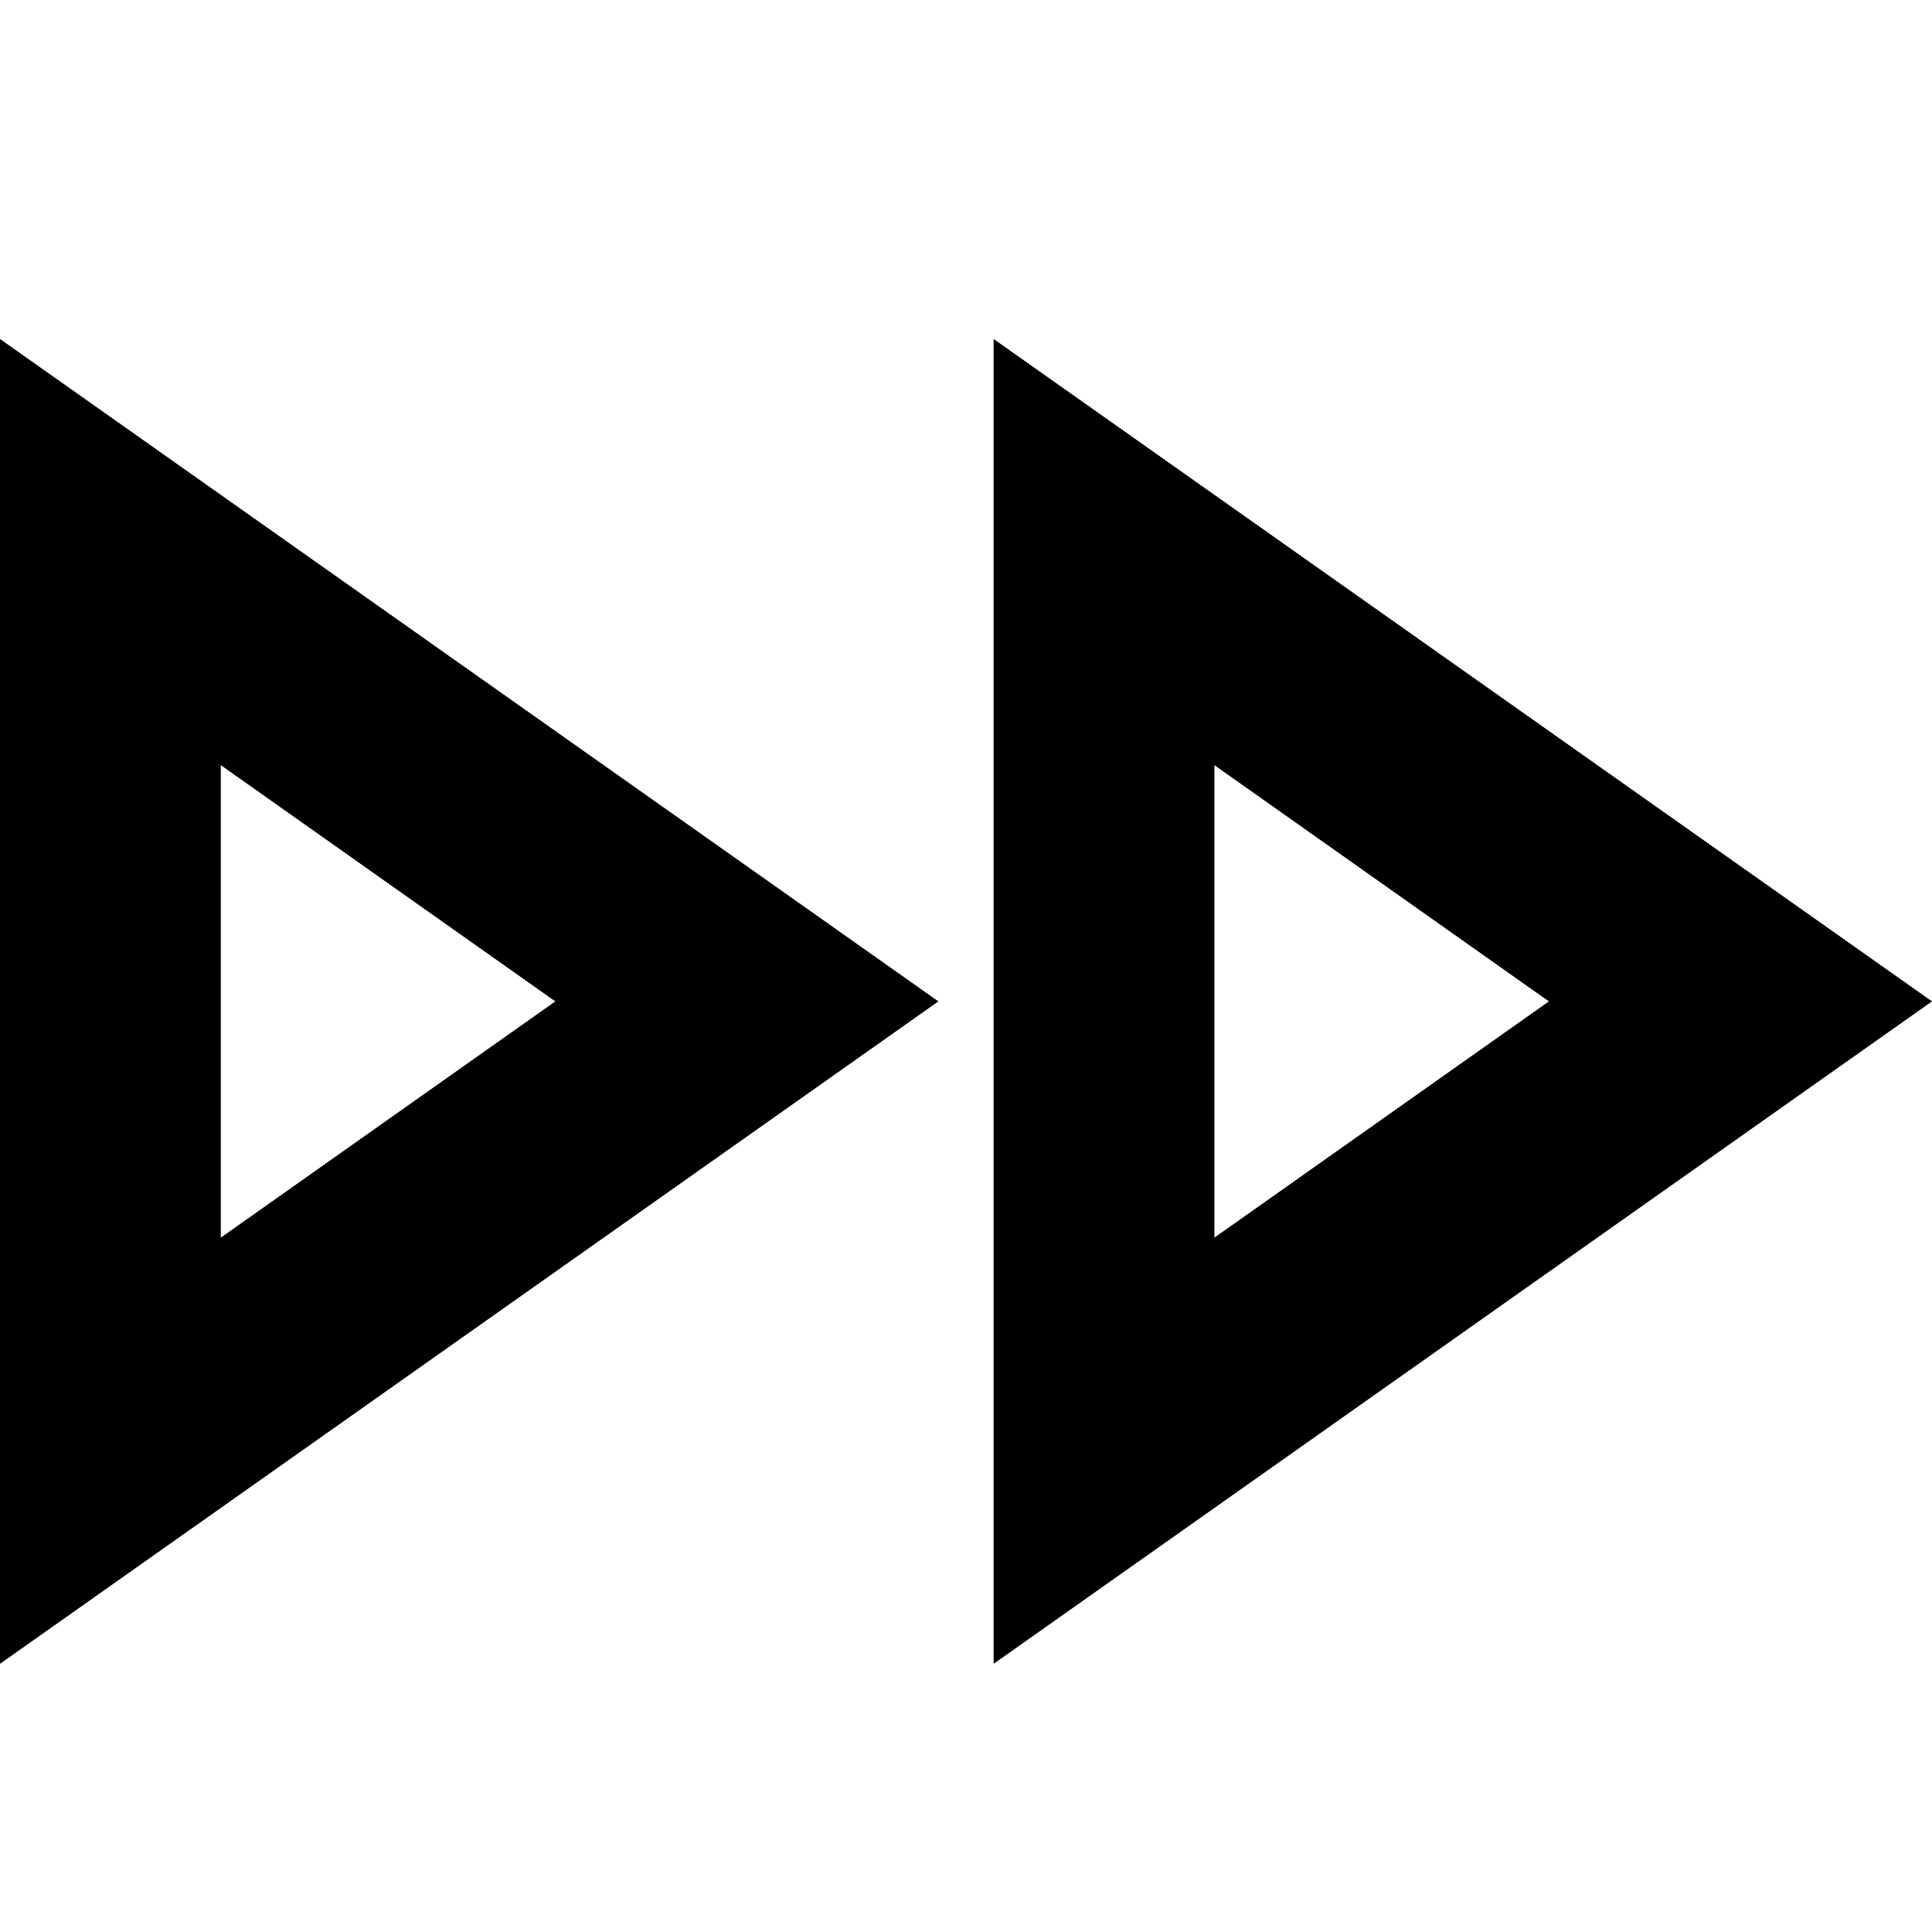 <svg xmlns="http://www.w3.org/2000/svg" viewBox="0 0 44 44">
  <path fill="#000" fill-rule="nonzero" d="m27.657 17.426 7.618 5.38-7.618 5.38v-10.76Zm-22.628 0 7.618 5.38-7.618 5.38v-10.76Zm17.6-9.706v30.172L44 22.806 22.629 7.72ZM0 7.72v30.172l21.371-15.086L0 7.72Z"/>
</svg>
